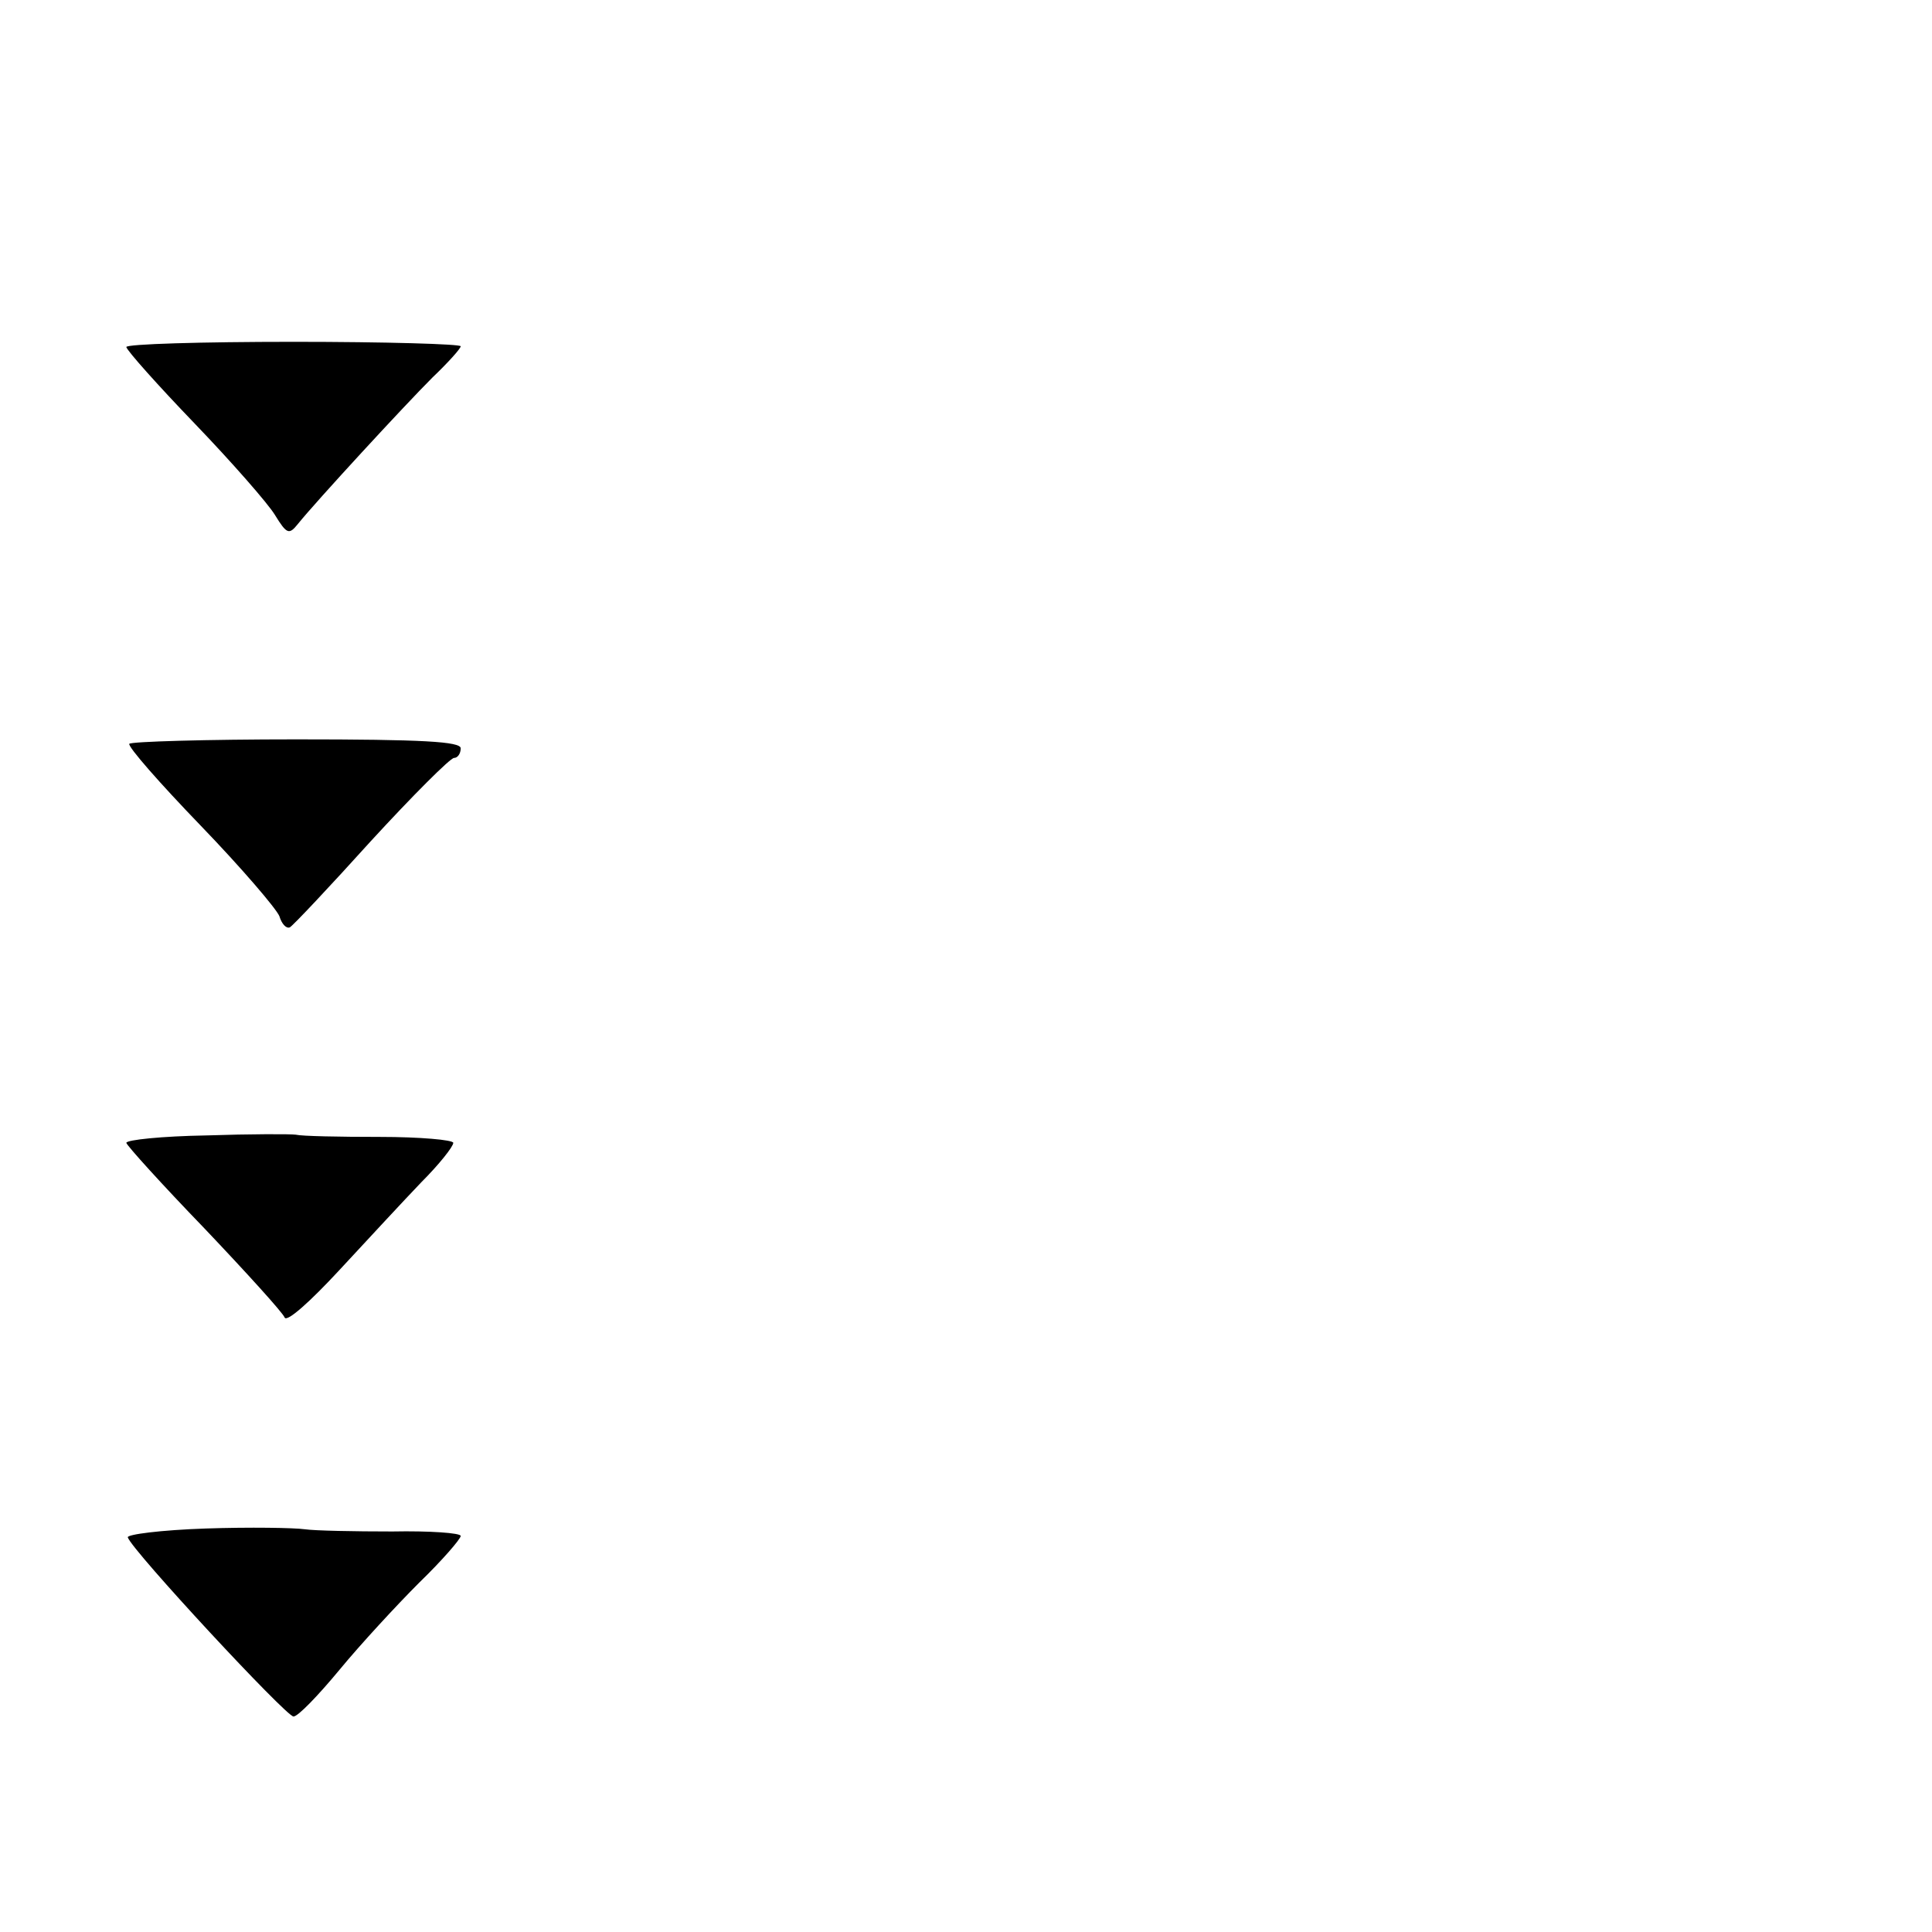 <?xml version="1.0" standalone="no"?>
<!DOCTYPE svg PUBLIC "-//W3C//DTD SVG 20010904//EN"
 "http://www.w3.org/TR/2001/REC-SVG-20010904/DTD/svg10.dtd">
<svg version="1.0" xmlns="http://www.w3.org/2000/svg"
 width="260pt" height="260pt" viewBox="0 0 260 260"
 preserveAspectRatio="xMidYMid meet">
<g transform="translate(0,260) scale(0.1,-0.1)"
fill="#000000" stroke="none">
<path d="M170 2133 c1 -5 42 -51 92 -103 50 -52 99 -108 108 -123 16 -26 19
-27 31 -12 25 31 143 159 181 197 21 20 38 39 38 42 0 3 -101 6 -225 6 -124 0
-225 -3 -225 -7z"/>
<path d="M174 1599 c-2 -4 41 -53 96 -110 55 -57 102 -112 106 -122 3 -10 9
-17 14 -15 4 2 53 54 109 116 56 61 107 112 112 112 5 0 9 6 9 13 0 9 -51 12
-221 12 -121 0 -223 -3 -225 -6z"/>
<path d="M278 1072 c-60 -1 -108 -6 -108 -10 1 -4 48 -56 105 -115 57 -60 106
-114 108 -120 3 -7 35 22 73 63 38 41 88 95 111 119 24 24 43 48 43 53 0 4
-45 8 -99 8 -55 0 -105 1 -113 3 -7 1 -61 1 -120 -1z"/>
<path d="M277 543 c-60 -2 -107 -8 -105 -12 6 -18 213 -241 223 -241 6 0 33
28 62 63 28 34 77 87 107 117 31 30 56 59 56 63 0 4 -42 7 -92 6 -51 0 -104 1
-118 3 -14 2 -74 3 -133 1z"/>
</g>
</svg>
